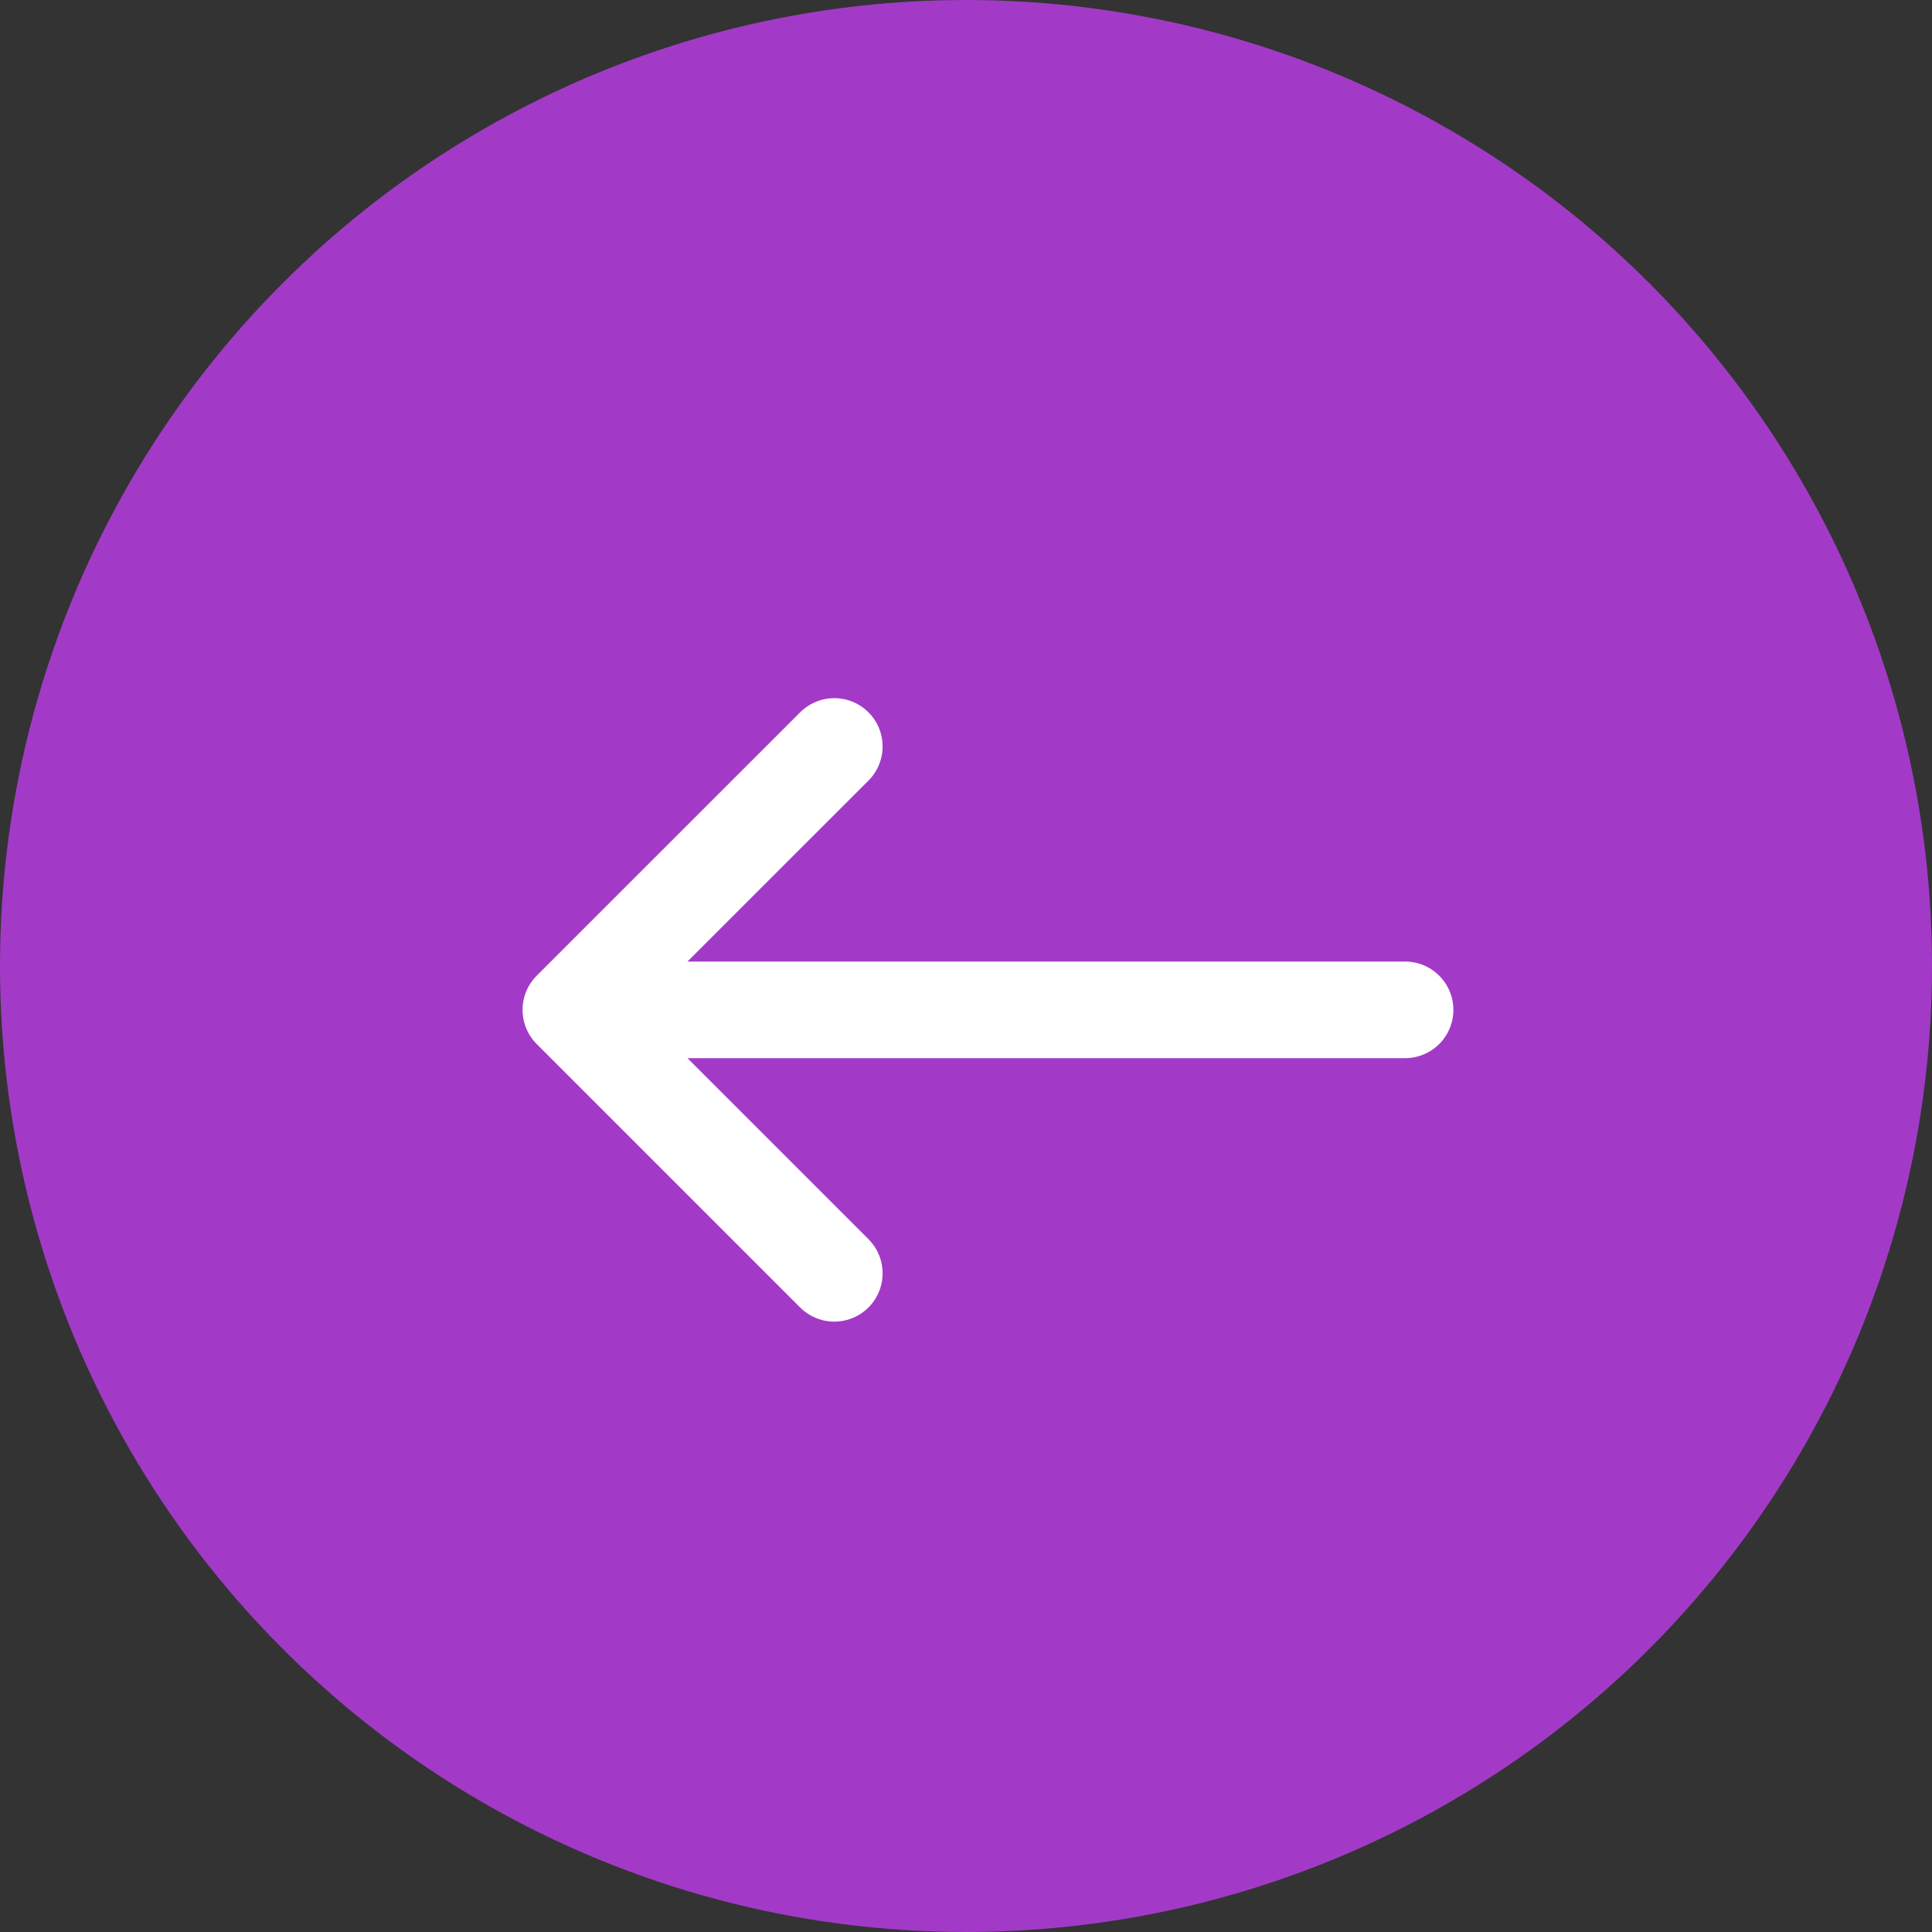 <?xml version="1.0" encoding="UTF-8"?> <svg xmlns="http://www.w3.org/2000/svg" width="30" height="30" viewBox="0 0 30 30" fill="none"><rect x="0" y="0" width="30" height="30" fill="#333333" stroke="none"/> <circle cx="15" cy="15" r="15" transform="matrix(-1 0 0 1 30 0)" fill="#A23AC7"></circle> <path d="M21.818 15.681H8.864M8.864 15.681L12.955 11.591M8.864 15.681L12.955 19.772" stroke="white" stroke-width="1.5" stroke-linecap="round"></path> </svg> 